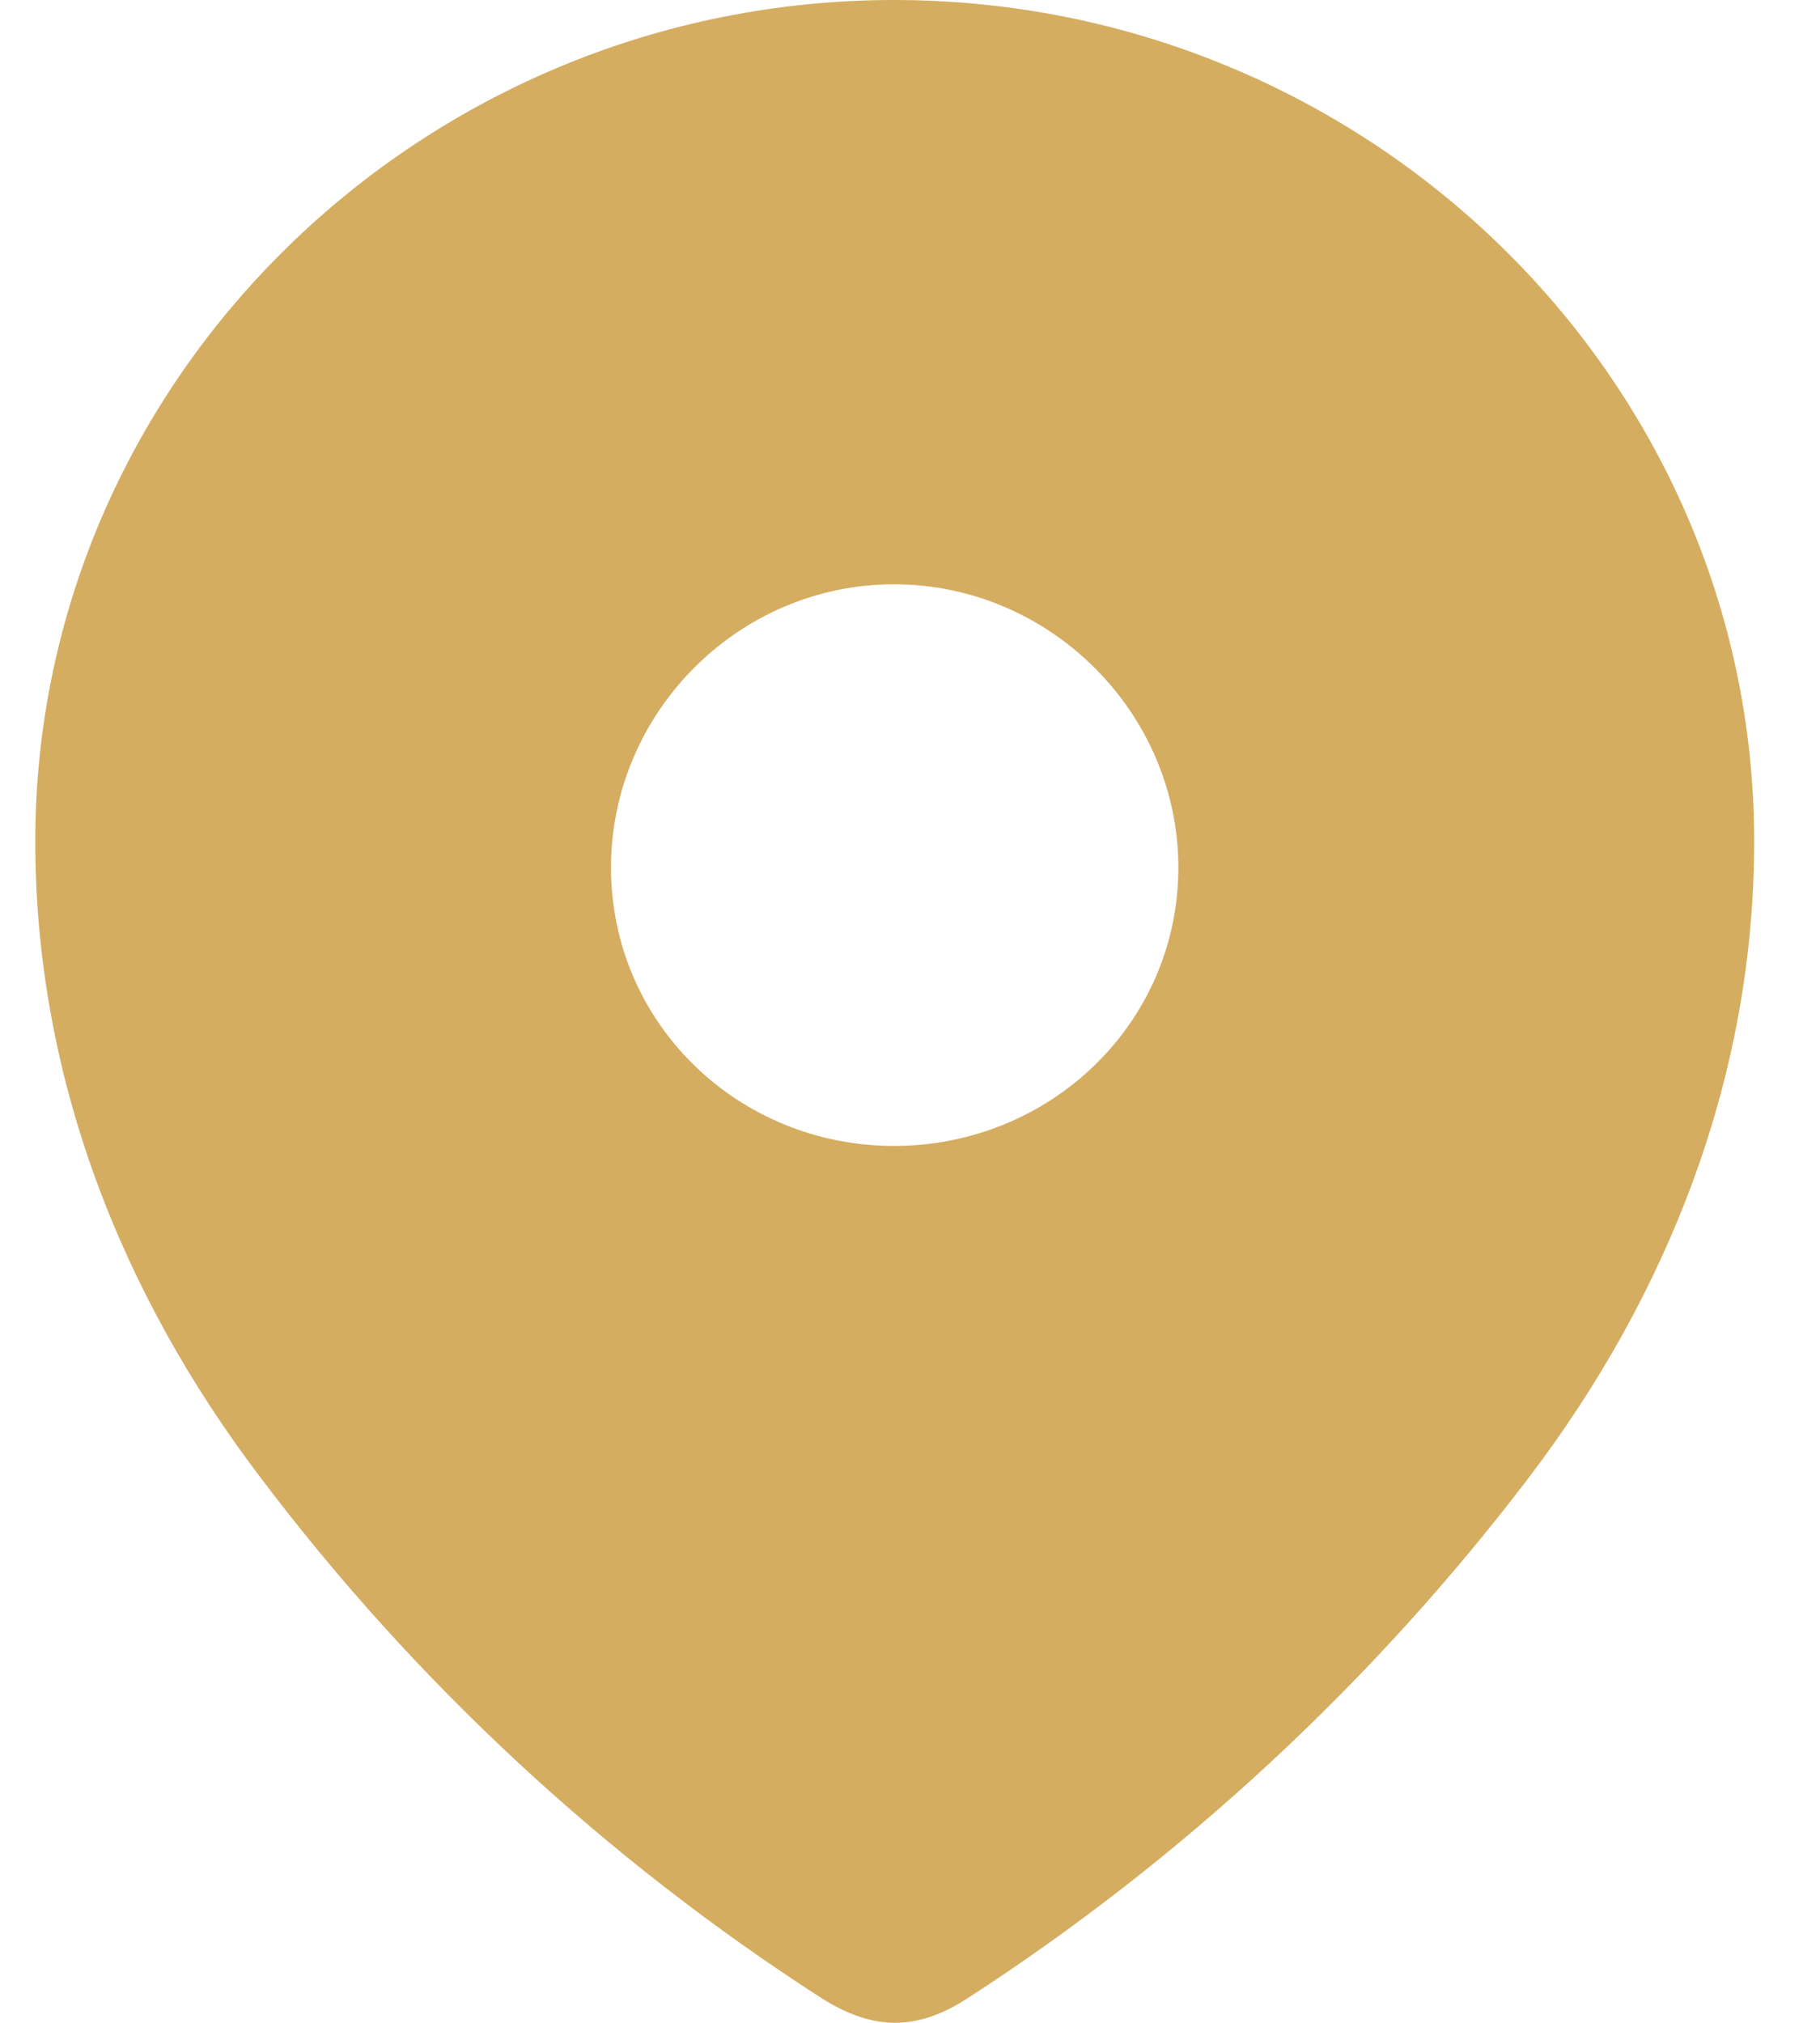 <svg width="18" height="20" viewBox="0 0 18 20" fill="none" xmlns="http://www.w3.org/2000/svg">
<path fill-rule="evenodd" clip-rule="evenodd" d="M0.349 8.318C0.349 3.718 4.193 0 8.842 0C13.505 0 17.349 3.718 17.349 8.318C17.349 10.636 16.506 12.788 15.118 14.612C13.587 16.623 11.701 18.377 9.577 19.752C9.091 20.07 8.653 20.094 8.119 19.752C5.983 18.377 4.097 16.623 2.579 14.612C1.191 12.788 0.349 10.636 0.349 8.318ZM6.043 8.577C6.043 10.118 7.3 11.33 8.842 11.33C10.385 11.33 11.654 10.118 11.654 8.577C11.654 7.048 10.385 5.777 8.842 5.777C7.3 5.777 6.043 7.048 6.043 8.577Z" fill="#D5AD61"/>
</svg>
